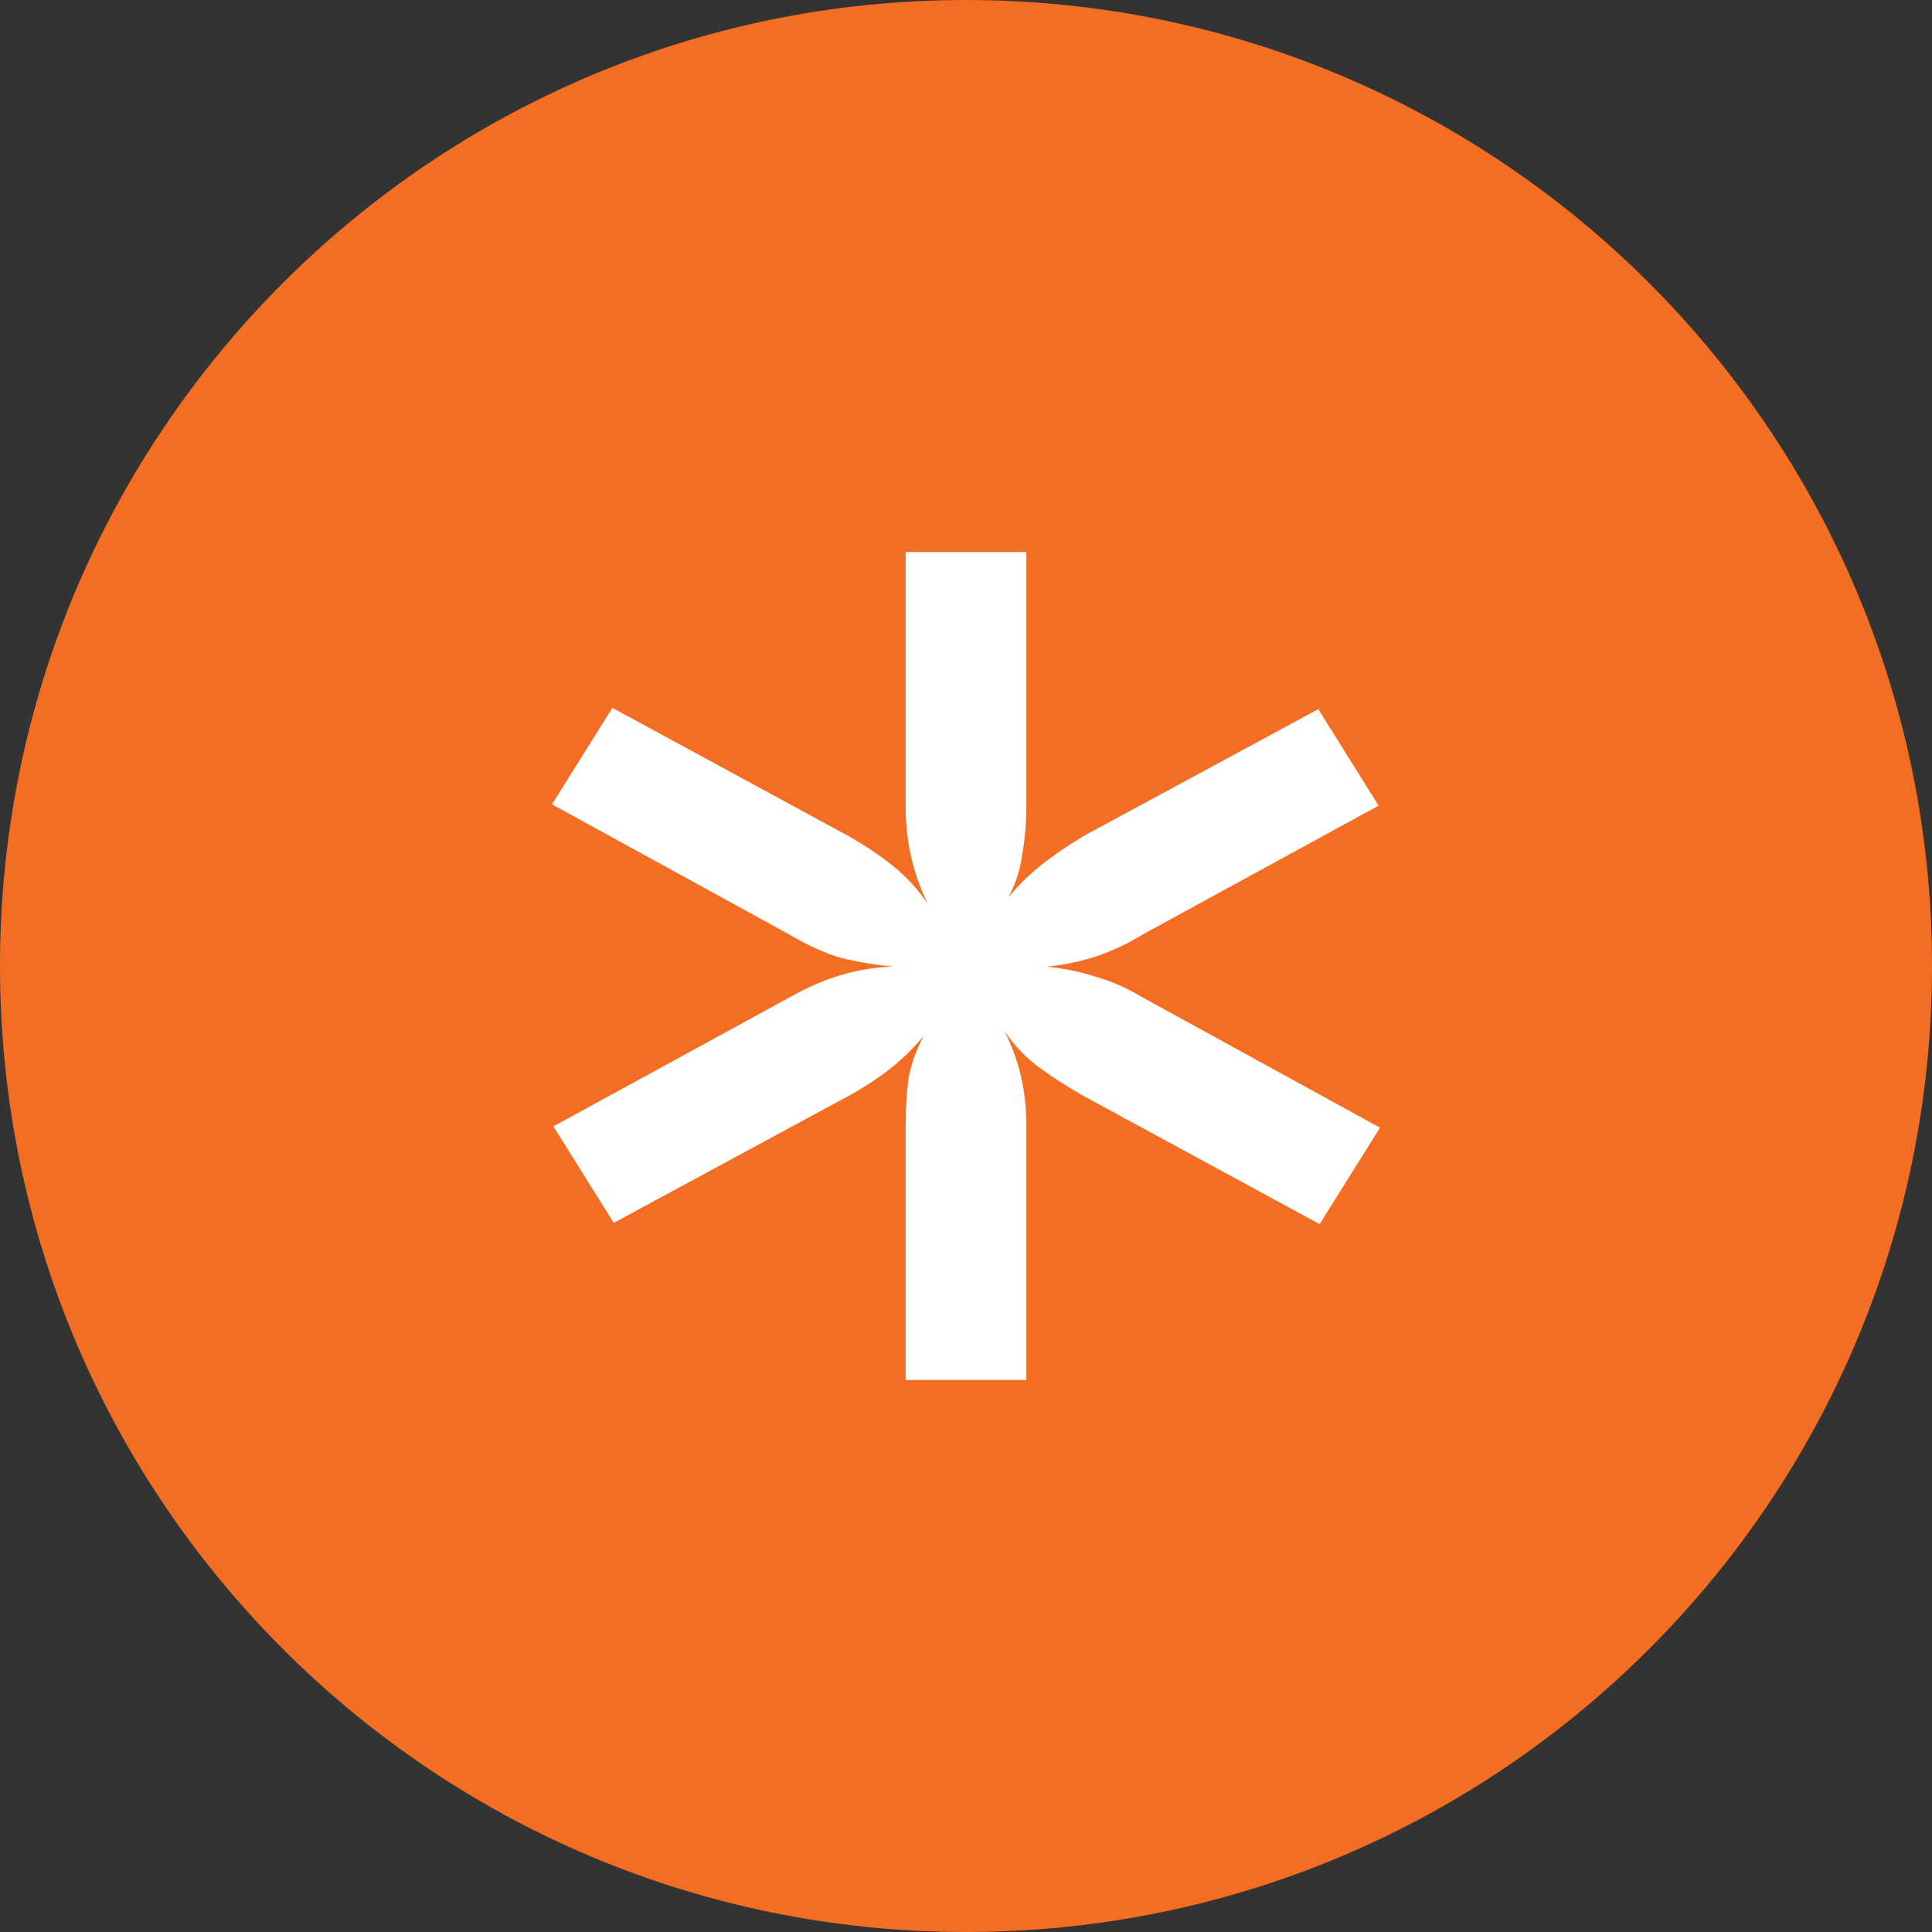 <?xml version="1.0" encoding="UTF-8"?> <svg xmlns="http://www.w3.org/2000/svg" width="21" height="21" viewBox="0 0 21 21" fill="none"><rect x="0" y="0" width="21" height="21" fill="#333333" stroke="none"/><g id="Check Circle Icon"><path id="Vector" d="M10.5 21C16.299 21 21 16.299 21 10.5C21 4.701 16.299 0 10.5 0C4.701 0 0 4.701 0 10.5C0 16.299 4.701 21 10.5 21Z" fill="#F36E22"></path><path id="*" d="M15 12.257L14.344 13.306L11.767 11.907C11.588 11.804 11.429 11.701 11.29 11.599C11.151 11.496 11.027 11.366 10.917 11.207C11.076 11.515 11.156 11.855 11.156 12.229V15H9.844V12.243C9.844 12.056 9.854 11.883 9.874 11.725C9.904 11.566 9.959 11.412 10.038 11.263C9.929 11.393 9.81 11.51 9.68 11.613C9.551 11.715 9.402 11.813 9.233 11.907L6.671 13.292L6.015 12.243L8.578 10.843C8.955 10.628 9.333 10.516 9.71 10.507C9.512 10.488 9.318 10.456 9.129 10.409C8.95 10.353 8.767 10.269 8.578 10.157L6 8.743L6.656 7.694L9.233 9.093C9.412 9.196 9.571 9.303 9.71 9.415C9.849 9.527 9.974 9.663 10.083 9.821C9.924 9.495 9.844 9.145 9.844 8.771V6H11.156V8.757C11.156 8.944 11.141 9.121 11.111 9.289C11.091 9.448 11.041 9.602 10.962 9.751C11.071 9.621 11.19 9.504 11.319 9.401C11.449 9.299 11.598 9.196 11.767 9.093L14.329 7.708L14.985 8.757L12.422 10.157C12.253 10.26 12.084 10.339 11.916 10.395C11.747 10.451 11.568 10.488 11.379 10.507C11.568 10.526 11.747 10.563 11.916 10.619C12.084 10.666 12.253 10.74 12.422 10.843L15 12.257Z" fill="white"></path></g></svg> 